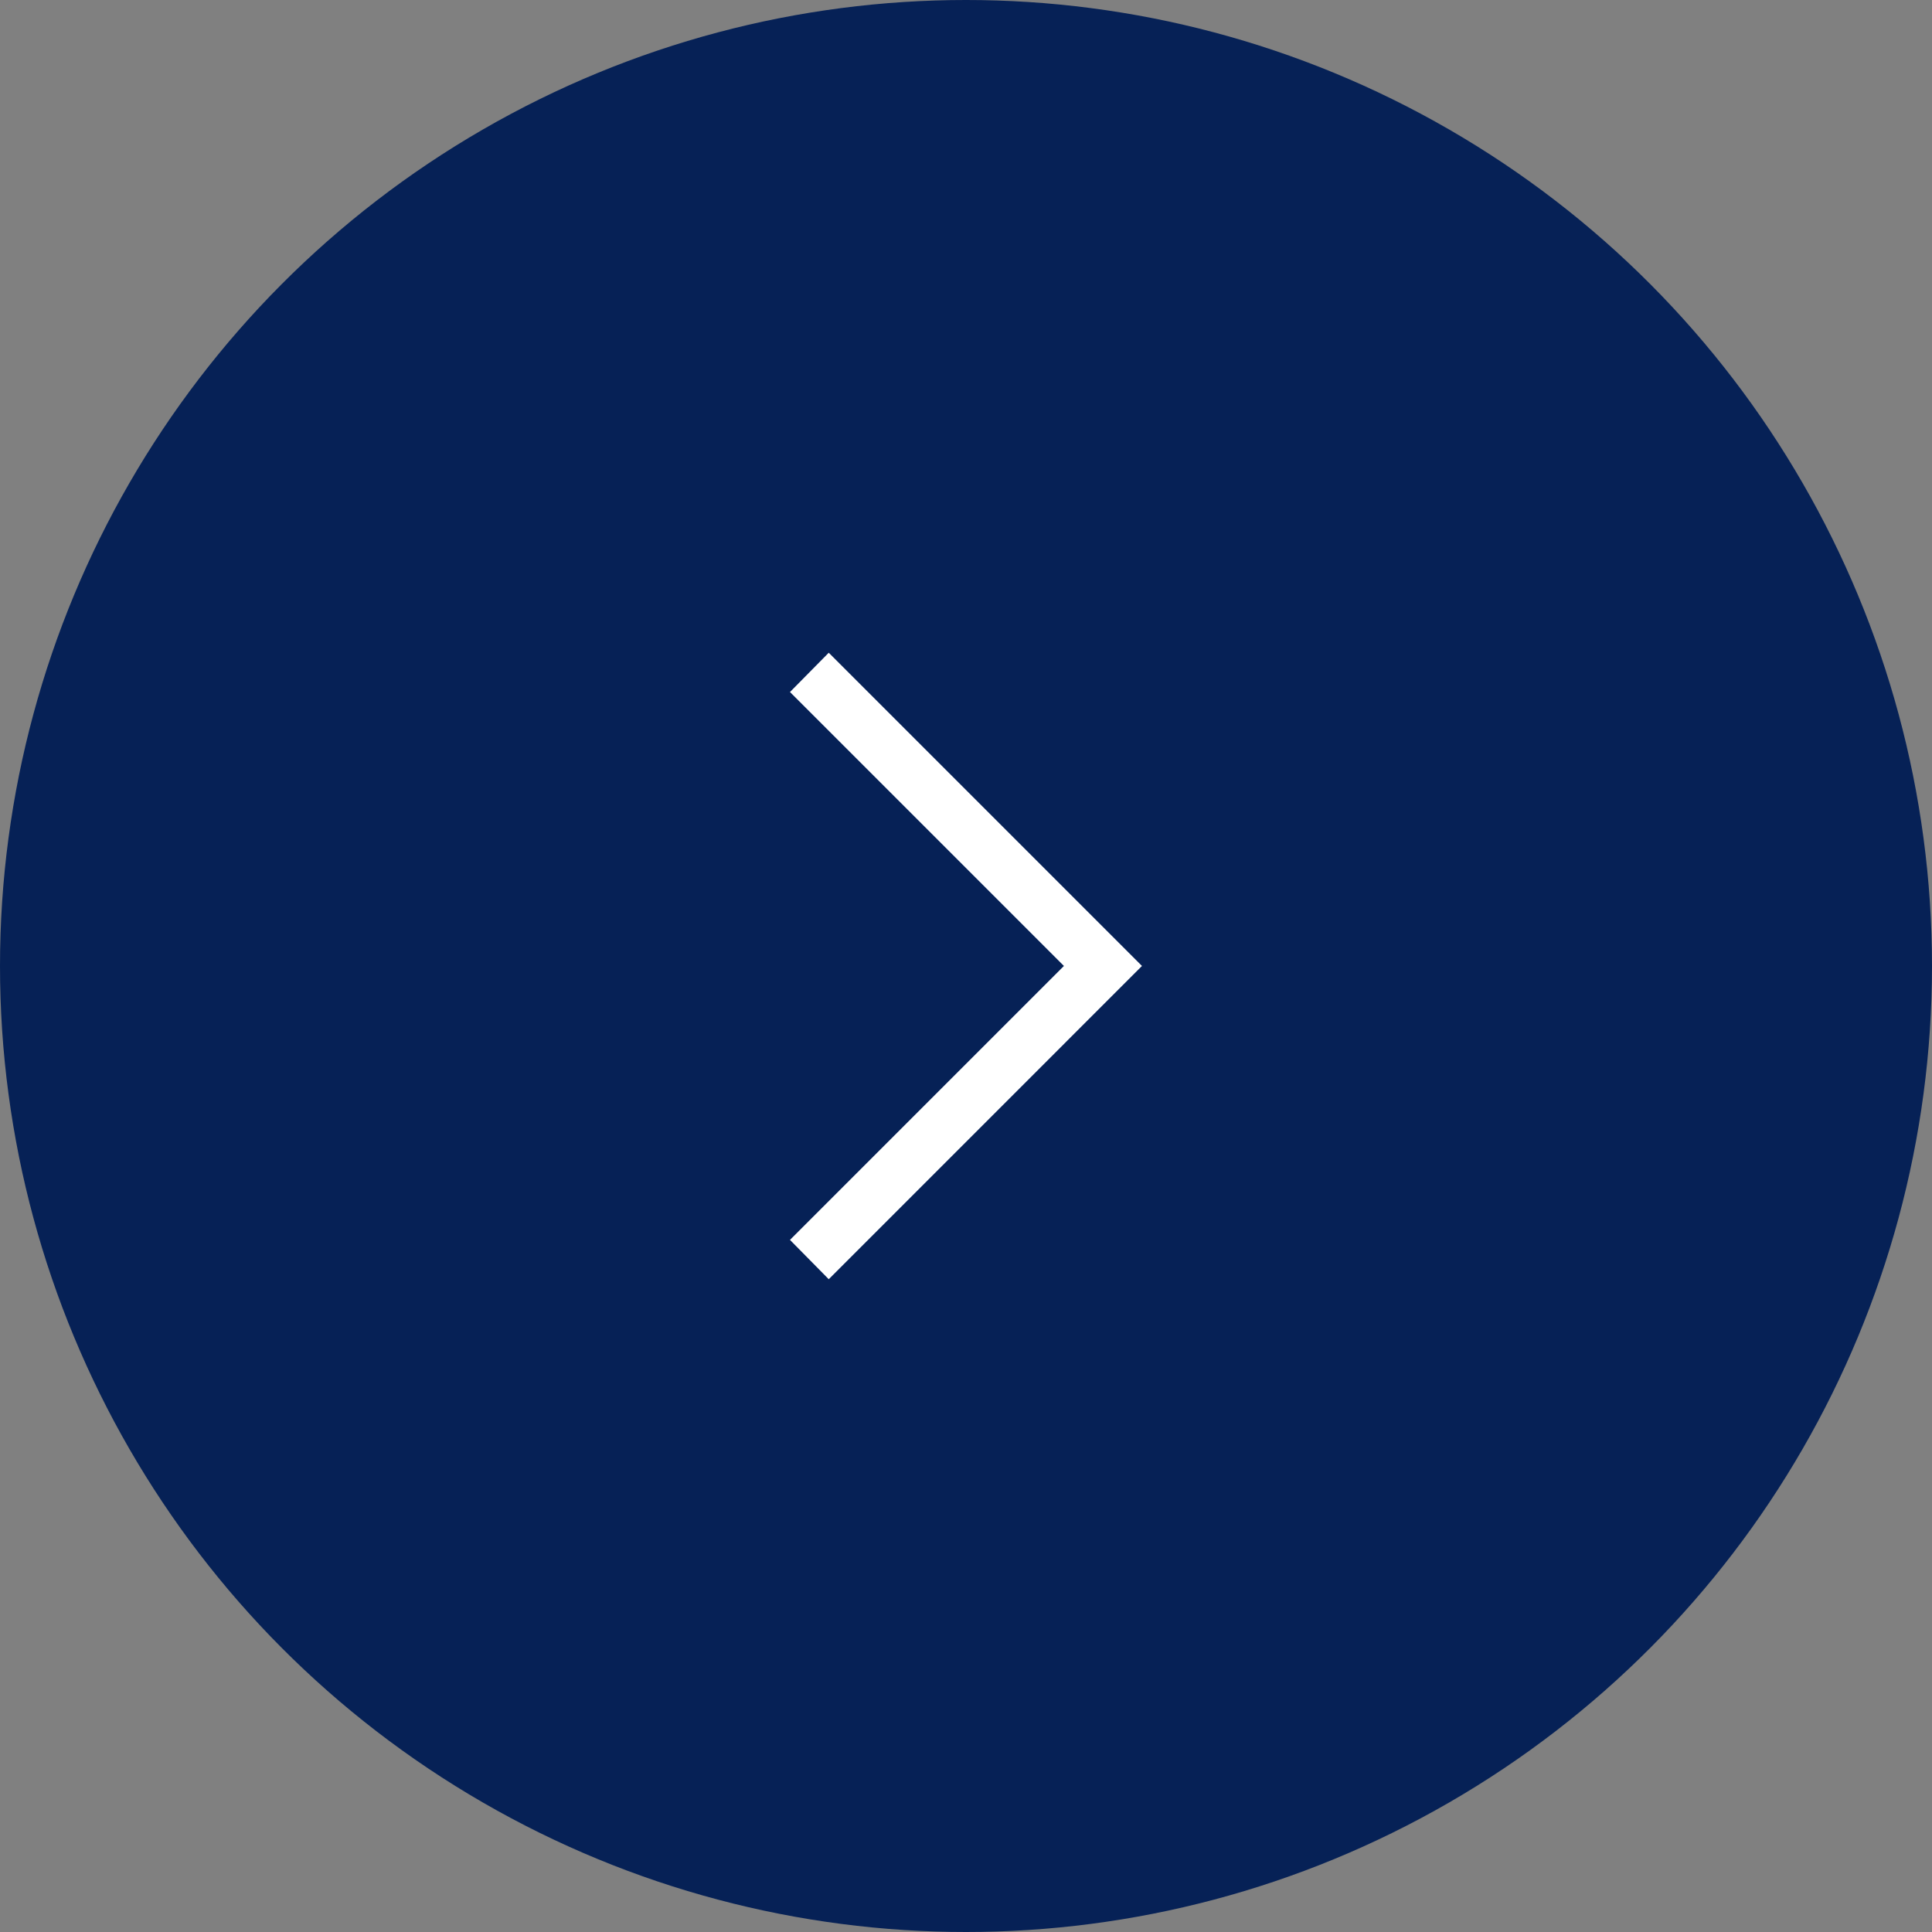 <svg xmlns="http://www.w3.org/2000/svg" xmlns:xlink="http://www.w3.org/1999/xlink" width="48" height="48" viewBox="0 0 48 48">
  <rect x="0" y="0" width="48" height="48" fill="#808080" stroke="none"/>
  <defs>
    <clipPath id="clip-Arroz_Right">
      <rect width="48" height="48"/>
    </clipPath>
  </defs>
  <g id="Arroz_Right" data-name="Arroz Right" clip-path="url(#clip-Arroz_Right)">
    <circle id="Elipse_1" data-name="Elipse 1" cx="24" cy="24" r="24" fill="#062156"/>
    <path id="Trazado_1" data-name="Trazado 1" d="M20.838,31.315l7.782-7.783L20.838,15.75l-.963.976,6.806,6.806-6.806,6.806Z" transform="translate(-0.248 0.467)" fill="#fff"/>
  </g>
</svg>
